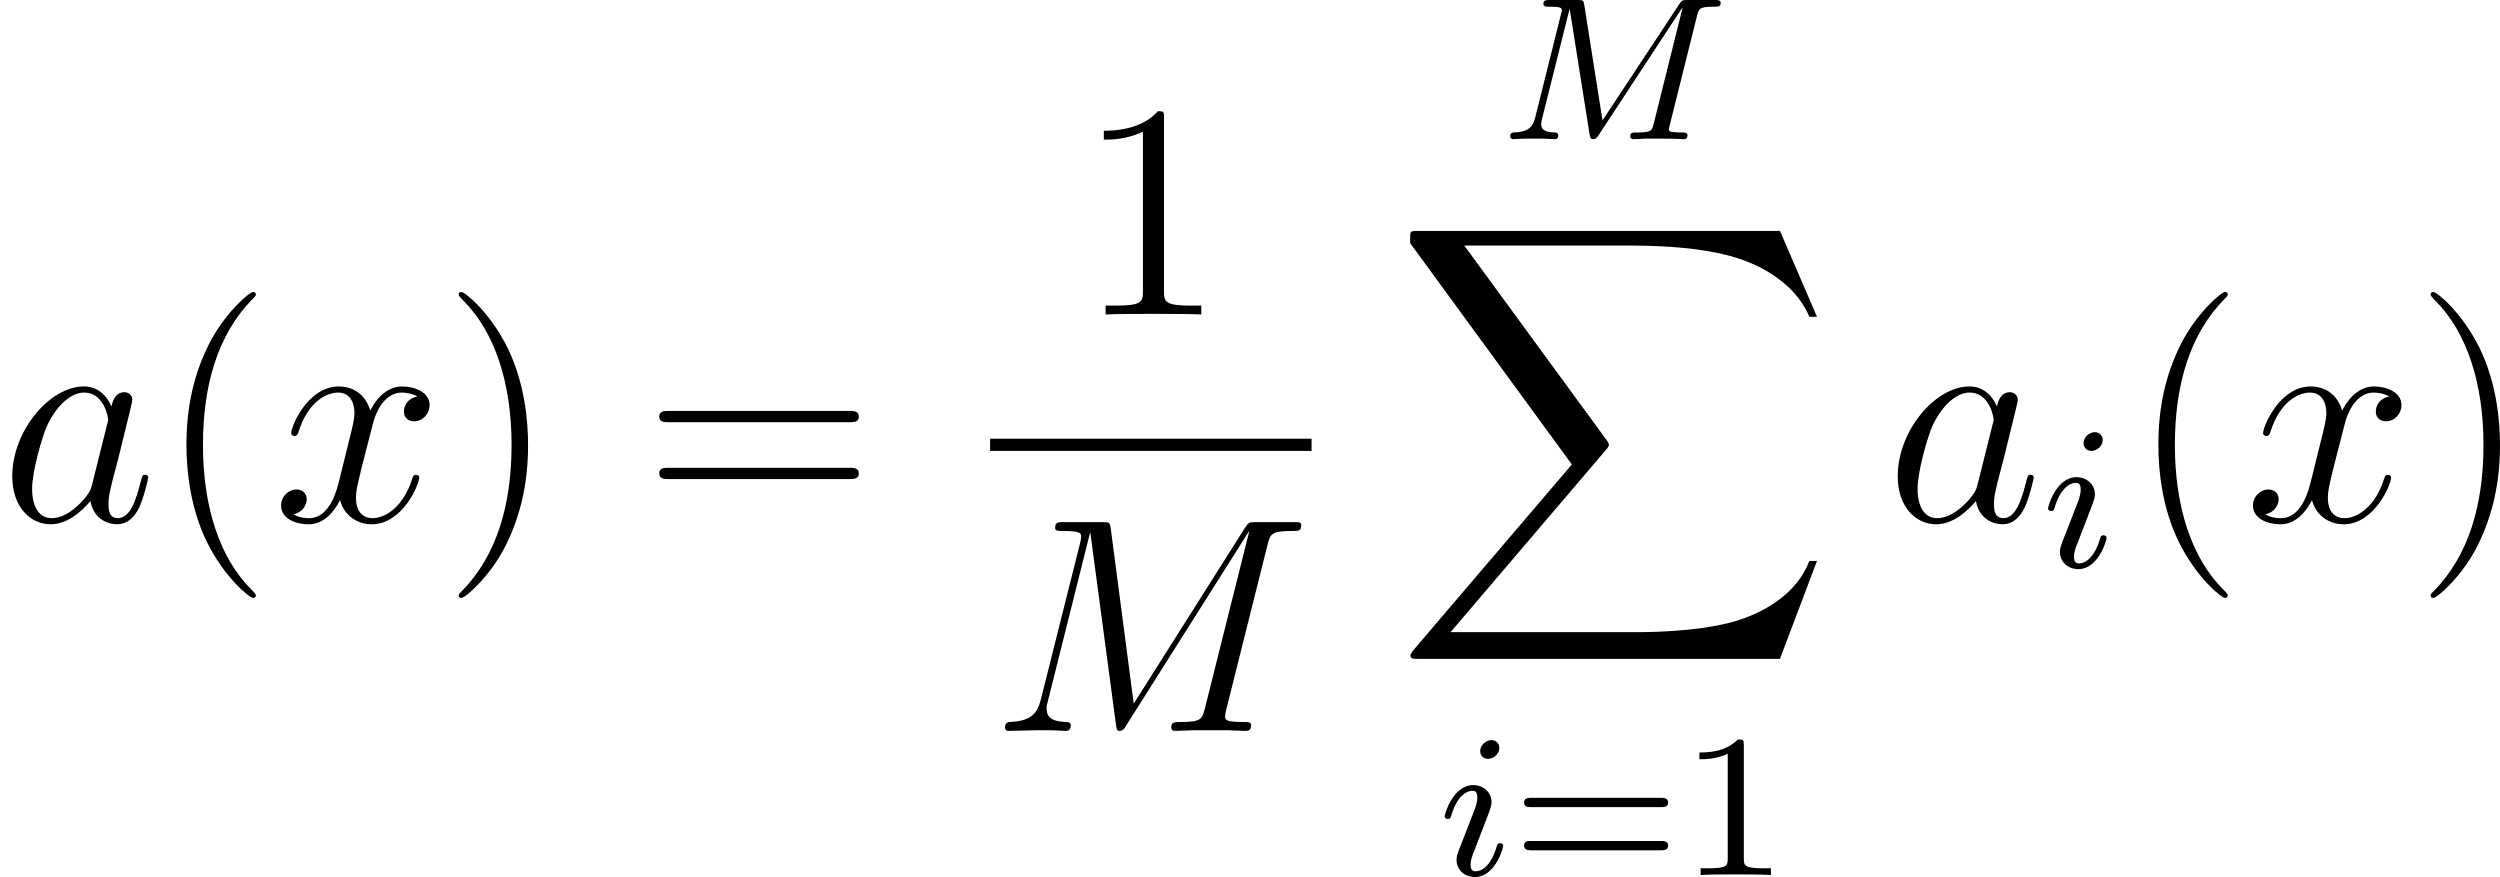 <?xml version='1.0' encoding='UTF-8'?>
<!-- This file was generated by dvisvgm 1.15.1 -->
<svg height='43.041pt' version='1.1' viewBox='61.768 54 97.788 34.304' width='122.693pt' xmlns='http://www.w3.org/2000/svg' xmlns:xlink='http://www.w3.org/1999/xlink'>
<defs>
<path d='m15.135 16.737l1.447 -3.826h-0.299c-0.466 1.243 -1.734 2.056 -3.108 2.415c-0.251 0.06 -1.423 0.371 -3.718 0.371h-7.209l6.085 -7.137c0.084 -0.096 0.108 -0.132 0.108 -0.191c0 -0.024 0 -0.06 -0.084 -0.179l-5.571 -7.615h6.551c1.602 0 2.69 0.167 2.798 0.191c0.646 0.096 1.686 0.299 2.63 0.897c0.299 0.191 1.112 0.729 1.518 1.698h0.299l-1.447 -3.359h-14.131c-0.275 0 -0.287 0.012 -0.323 0.084c-0.012 0.036 -0.012 0.263 -0.012 0.395l6.324 8.656l-6.193 7.257c-0.12 0.143 -0.12 0.203 -0.12 0.215c0 0.132 0.108 0.132 0.323 0.132h14.131z' id='g0-88'/>
<path d='m10.855 -7.293c0.108 -0.406 0.132 -0.526 0.98 -0.526c0.227 0 0.335 0 0.335 -0.227c0 -0.12 -0.084 -0.12 -0.311 -0.12h-1.435c-0.299 0 -0.311 0.012 -0.442 0.203l-4.364 6.898l-0.897 -6.838c-0.036 -0.263 -0.048 -0.263 -0.359 -0.263h-1.482c-0.227 0 -0.335 0 -0.335 0.227c0 0.12 0.108 0.12 0.287 0.12c0.729 0 0.729 0.096 0.729 0.227c0 0.024 0 0.096 -0.048 0.275l-1.53 6.097c-0.143 0.574 -0.418 0.837 -1.219 0.873c-0.036 0 -0.179 0.012 -0.179 0.215c0 0.132 0.108 0.132 0.155 0.132c0.239 0 0.849 -0.024 1.088 -0.024h0.574c0.167 0 0.371 0.024 0.538 0.024c0.084 0 0.215 0 0.215 -0.227c0 -0.108 -0.12 -0.12 -0.167 -0.12c-0.395 -0.012 -0.777 -0.084 -0.777 -0.514c0 -0.12 0 -0.132 0.048 -0.299l1.65 -6.587h0.012l0.992 7.424c0.036 0.287 0.048 0.323 0.155 0.323c0.132 0 0.191 -0.096 0.251 -0.203l4.806 -7.603h0.012l-1.734 6.922c-0.108 0.418 -0.132 0.538 -0.968 0.538c-0.227 0 -0.347 0 -0.347 0.215c0 0.132 0.108 0.132 0.179 0.132c0.203 0 0.442 -0.024 0.646 -0.024h1.411c0.203 0 0.454 0.024 0.658 0.024c0.096 0 0.227 0 0.227 -0.227c0 -0.12 -0.108 -0.12 -0.287 -0.12c-0.729 0 -0.729 -0.096 -0.729 -0.215c0 -0.012 0 -0.096 0.024 -0.191l1.638 -6.539z' id='g2-77'/>
<path d='m3.599 -1.423c-0.06 0.203 -0.06 0.227 -0.227 0.454c-0.263 0.335 -0.789 0.849 -1.351 0.849c-0.49 0 -0.765 -0.442 -0.765 -1.148c0 -0.658 0.371 -1.997 0.598 -2.499c0.406 -0.837 0.968 -1.267 1.435 -1.267c0.789 0 0.944 0.98 0.944 1.076c0 0.012 -0.036 0.167 -0.048 0.191l-0.586 2.343zm0.765 -3.061c-0.132 -0.311 -0.454 -0.789 -1.076 -0.789c-1.351 0 -2.809 1.745 -2.809 3.515c0 1.184 0.693 1.877 1.506 1.877c0.658 0 1.219 -0.514 1.554 -0.909c0.12 0.705 0.681 0.909 1.04 0.909s0.646 -0.215 0.861 -0.646c0.191 -0.406 0.359 -1.136 0.359 -1.184c0 -0.06 -0.048 -0.108 -0.12 -0.108c-0.108 0 -0.12 0.06 -0.167 0.239c-0.179 0.705 -0.406 1.459 -0.897 1.459c-0.347 0 -0.371 -0.311 -0.371 -0.55c0 -0.275 0.036 -0.406 0.143 -0.873c0.084 -0.299 0.143 -0.562 0.239 -0.909c0.442 -1.793 0.55 -2.224 0.55 -2.295c0 -0.167 -0.132 -0.299 -0.311 -0.299c-0.383 0 -0.478 0.418 -0.502 0.562z' id='g2-97'/>
<path d='m5.667 -4.878c-0.383 0.072 -0.526 0.359 -0.526 0.586c0 0.287 0.227 0.383 0.395 0.383c0.359 0 0.61 -0.311 0.61 -0.634c0 -0.502 -0.574 -0.729 -1.076 -0.729c-0.729 0 -1.136 0.717 -1.243 0.944c-0.275 -0.897 -1.016 -0.944 -1.231 -0.944c-1.219 0 -1.865 1.566 -1.865 1.829c0 0.048 0.048 0.108 0.132 0.108c0.096 0 0.12 -0.072 0.143 -0.12c0.406 -1.327 1.207 -1.578 1.554 -1.578c0.538 0 0.646 0.502 0.646 0.789c0 0.263 -0.072 0.538 -0.215 1.112l-0.406 1.638c-0.179 0.717 -0.526 1.375 -1.16 1.375c-0.06 0 -0.359 0 -0.61 -0.155c0.43 -0.084 0.526 -0.442 0.526 -0.586c0 -0.239 -0.179 -0.383 -0.406 -0.383c-0.287 0 -0.598 0.251 -0.598 0.634c0 0.502 0.562 0.729 1.076 0.729c0.574 0 0.98 -0.454 1.231 -0.944c0.191 0.705 0.789 0.944 1.231 0.944c1.219 0 1.865 -1.566 1.865 -1.829c0 -0.06 -0.048 -0.108 -0.12 -0.108c-0.108 0 -0.12 0.06 -0.155 0.155c-0.323 1.052 -1.016 1.542 -1.554 1.542c-0.418 0 -0.646 -0.311 -0.646 -0.801c0 -0.263 0.048 -0.454 0.239 -1.243l0.418 -1.626c0.179 -0.717 0.586 -1.243 1.136 -1.243c0.024 0 0.359 0 0.61 0.155z' id='g2-120'/>
<path d='m2.503 -5.077c0 -0.215 -0.016 -0.223 -0.231 -0.223c-0.327 0.319 -0.749 0.51 -1.506 0.51v0.263c0.215 0 0.646 0 1.108 -0.215v4.089c0 0.295 -0.024 0.391 -0.781 0.391h-0.279v0.263c0.327 -0.024 1.012 -0.024 1.371 -0.024s1.052 0 1.379 0.024v-0.263h-0.279c-0.757 0 -0.781 -0.096 -0.781 -0.391v-4.423z' id='g3-49'/>
<path d='m5.826 -2.654c0.12 0 0.279 0 0.279 -0.183s-0.191 -0.183 -0.311 -0.183h-5.013c-0.12 0 -0.311 0 -0.311 0.183s0.159 0.183 0.279 0.183h5.077zm-0.032 1.69c0.12 0 0.311 0 0.311 -0.183s-0.159 -0.183 -0.279 -0.183h-5.077c-0.12 0 -0.279 0 -0.279 0.183s0.191 0.183 0.311 0.183h5.013z' id='g3-61'/>
<path d='m3.885 2.905c0 -0.036 0 -0.06 -0.203 -0.263c-1.196 -1.207 -1.865 -3.18 -1.865 -5.619c0 -2.319 0.562 -4.316 1.949 -5.727c0.12 -0.108 0.12 -0.132 0.12 -0.167c0 -0.072 -0.06 -0.096 -0.108 -0.096c-0.155 0 -1.136 0.861 -1.722 2.032c-0.61 1.207 -0.885 2.487 -0.885 3.957c0 1.064 0.167 2.487 0.789 3.766c0.705 1.435 1.686 2.212 1.817 2.212c0.048 0 0.108 -0.024 0.108 -0.096z' id='g4-40'/>
<path d='m3.371 -2.977c0 -0.909 -0.12 -2.391 -0.789 -3.778c-0.705 -1.435 -1.686 -2.212 -1.817 -2.212c-0.048 0 -0.108 0.024 -0.108 0.096c0 0.036 0 0.06 0.203 0.263c1.196 1.207 1.865 3.18 1.865 5.619c0 2.319 -0.562 4.316 -1.949 5.727c-0.12 0.108 -0.12 0.132 -0.12 0.167c0 0.072 0.06 0.096 0.108 0.096c0.155 0 1.136 -0.861 1.722 -2.032c0.61 -1.219 0.885 -2.511 0.885 -3.945z' id='g4-41'/>
<path d='m3.443 -7.663c0 -0.275 0 -0.287 -0.239 -0.287c-0.287 0.323 -0.885 0.765 -2.116 0.765v0.347c0.275 0 0.873 0 1.53 -0.311v6.229c0 0.43 -0.036 0.574 -1.088 0.574h-0.371v0.347c0.323 -0.024 1.482 -0.024 1.877 -0.024s1.542 0 1.865 0.024v-0.347h-0.371c-1.052 0 -1.088 -0.143 -1.088 -0.574v-6.743z' id='g4-49'/>
<path d='m8.07 -3.873c0.167 0 0.383 0 0.383 -0.215c0 -0.227 -0.203 -0.227 -0.383 -0.227h-7.042c-0.167 0 -0.383 0 -0.383 0.215c0 0.227 0.203 0.227 0.383 0.227h7.042zm0 2.224c0.167 0 0.383 0 0.383 -0.215c0 -0.227 -0.203 -0.227 -0.383 -0.227h-7.042c-0.167 0 -0.383 0 -0.383 0.215c0 0.227 0.203 0.227 0.383 0.227h7.042z' id='g4-61'/>
<path d='m7.739 -4.798c0.08 -0.311 0.096 -0.383 0.654 -0.383c0.183 0 0.279 0 0.279 -0.151c0 -0.112 -0.104 -0.112 -0.247 -0.112h-1.028c-0.215 0 -0.239 0 -0.343 0.159l-3.005 4.551l-0.709 -4.495c-0.032 -0.199 -0.04 -0.215 -0.279 -0.215h-1.076c-0.143 0 -0.247 0 -0.247 0.151c0 0.112 0.104 0.112 0.231 0.112c0.263 0 0.494 0 0.494 0.128c0 0.032 -0.008 0.04 -0.032 0.143l-1.012 4.057c-0.096 0.399 -0.303 0.574 -0.837 0.59c-0.048 0 -0.143 0.008 -0.143 0.151c0 0.048 0.04 0.112 0.12 0.112c0.032 0 0.215 -0.024 0.789 -0.024c0.63 0 0.749 0.024 0.821 0.024c0.032 0 0.151 0 0.151 -0.151c0 -0.096 -0.088 -0.112 -0.143 -0.112c-0.287 -0.008 -0.526 -0.056 -0.526 -0.335c0 -0.04 0.024 -0.151 0.024 -0.159l1.084 -4.328h0.008l0.773 4.87c0.024 0.128 0.032 0.215 0.143 0.215s0.167 -0.088 0.215 -0.159l3.276 -4.989l0.008 0.008l-1.124 4.511c-0.072 0.303 -0.088 0.367 -0.677 0.367c-0.151 0 -0.247 0 -0.247 0.151c0 0.032 0.024 0.112 0.128 0.112s0.343 -0.016 0.454 -0.024h0.51c0.741 0 0.933 0.024 0.988 0.024c0.048 0 0.159 0 0.159 -0.151c0 -0.112 -0.104 -0.112 -0.239 -0.112c-0.024 0 -0.167 0 -0.303 -0.016c-0.167 -0.016 -0.183 -0.04 -0.183 -0.112c0 -0.04 0.016 -0.088 0.024 -0.128l1.068 -4.28z' id='g1-77'/>
<path d='m2.375 -4.973c0 -0.175 -0.128 -0.303 -0.311 -0.303c-0.207 0 -0.438 0.191 -0.438 0.43c0 0.175 0.128 0.303 0.311 0.303c0.207 0 0.438 -0.191 0.438 -0.43zm-1.164 2.925l-0.43 1.1c-0.04 0.12 -0.08 0.215 -0.08 0.351c0 0.391 0.303 0.677 0.725 0.677c0.773 0 1.1 -1.116 1.1 -1.219c0 -0.08 -0.064 -0.104 -0.12 -0.104c-0.096 0 -0.112 0.056 -0.135 0.135c-0.183 0.638 -0.51 0.964 -0.829 0.964c-0.096 0 -0.191 -0.04 -0.191 -0.255c0 -0.191 0.056 -0.335 0.159 -0.582c0.08 -0.215 0.159 -0.43 0.247 -0.646l0.247 -0.646c0.072 -0.183 0.167 -0.43 0.167 -0.566c0 -0.399 -0.319 -0.677 -0.725 -0.677c-0.773 0 -1.108 1.116 -1.108 1.219c0 0.072 0.056 0.104 0.12 0.104c0.104 0 0.112 -0.048 0.135 -0.128c0.223 -0.757 0.59 -0.972 0.829 -0.972c0.112 0 0.191 0.04 0.191 0.263c0 0.08 -0.008 0.191 -0.088 0.43l-0.215 0.55z' id='g1-105'/>
</defs>
<g id='page1'>
<use x='61.768' xlink:href='#g2-97' y='74.388'/>
<use x='67.89' xlink:href='#g4-40' y='74.388'/>
<use x='72.426' xlink:href='#g2-120' y='74.388'/>
<use x='79.053' xlink:href='#g4-41' y='74.388'/>
<use x='86.909' xlink:href='#g4-61' y='74.388'/>
<use x='103.856' xlink:href='#g4-49' y='66.3'/>
<rect height='0.478' width='12.574' x='100.496' y='71.16'/>
<use x='100.496' xlink:href='#g2-77' y='82.588'/>
<use x='120.401' xlink:href='#g1-77' y='59.444'/>
<use x='116.258' xlink:href='#g0-88' y='63.03'/>
<use x='118.04' xlink:href='#g1-105' y='88.225'/>
<use x='120.912' xlink:href='#g3-61' y='88.225'/>
<use x='127.474' xlink:href='#g3-49' y='88.225'/>
<use x='135.519' xlink:href='#g2-97' y='74.388'/>
<use x='141.641' xlink:href='#g1-105' y='76.181'/>
<use x='145.022' xlink:href='#g4-40' y='74.388'/>
<use x='149.557' xlink:href='#g2-120' y='74.388'/>
<use x='156.185' xlink:href='#g4-41' y='74.388'/>
</g>
</svg>
